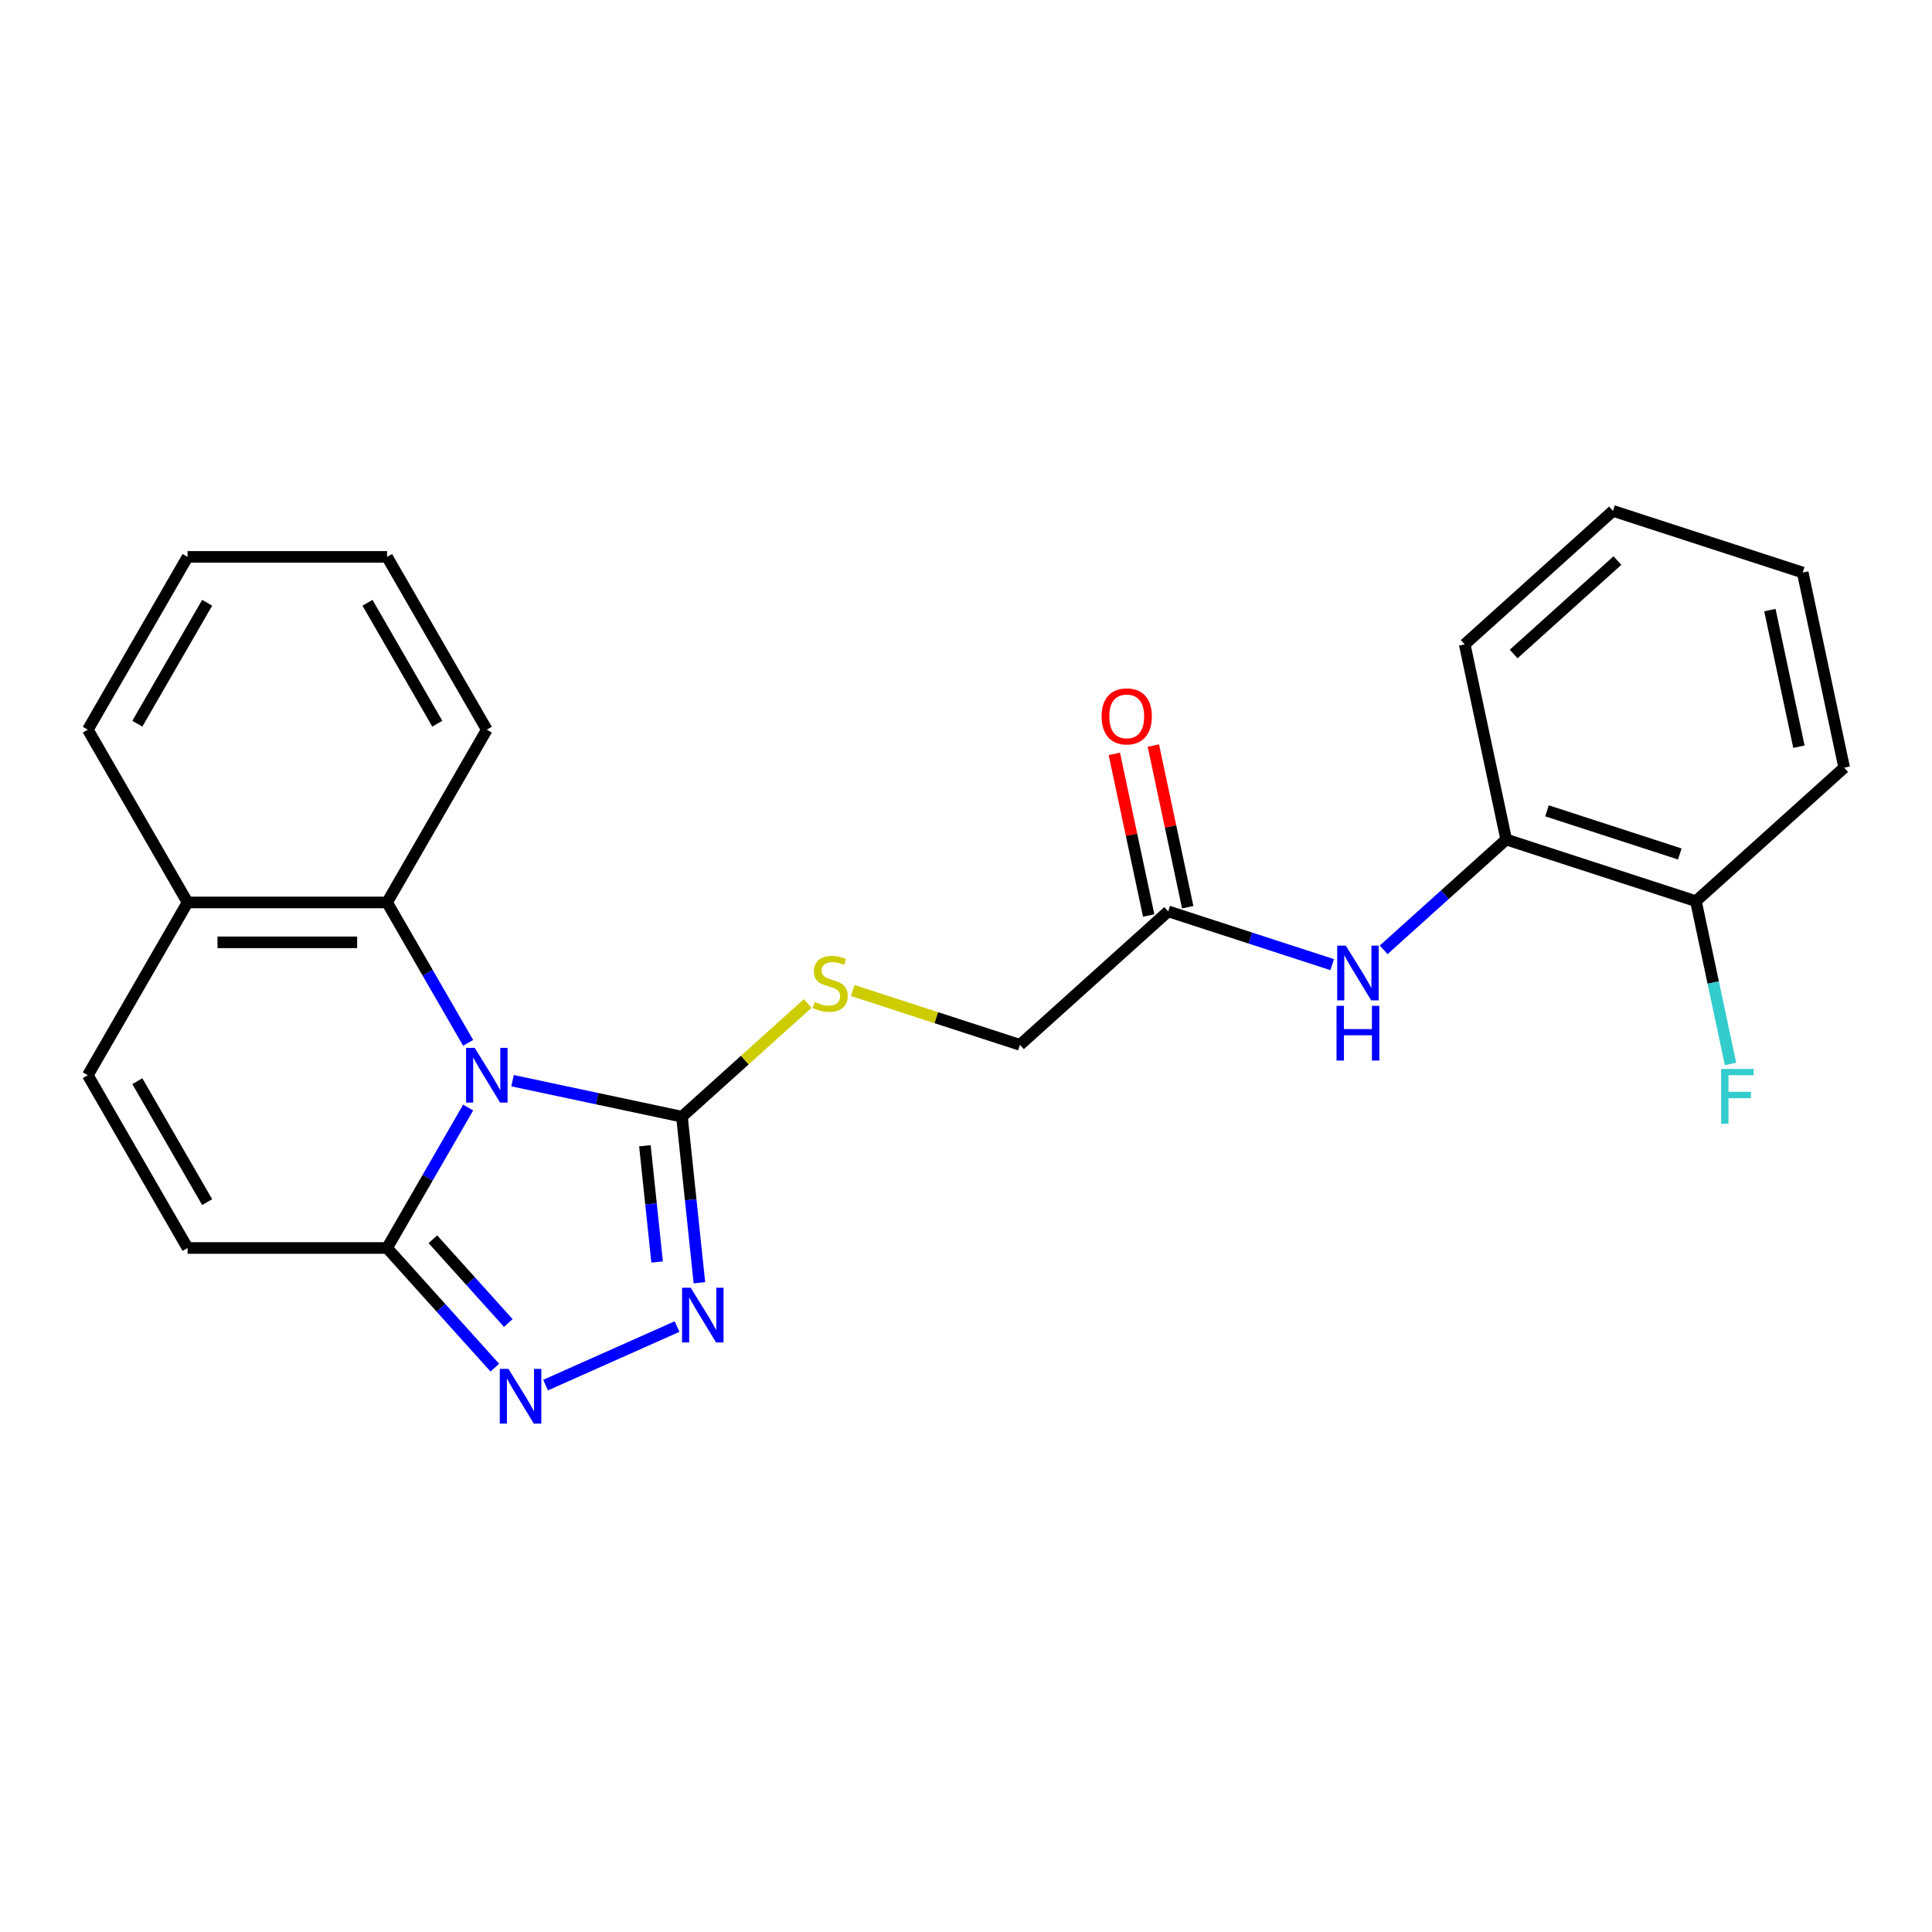 <?xml version='1.0' encoding='iso-8859-1'?>
<svg version='1.1' baseProfile='full'
              xmlns='http://www.w3.org/2000/svg'
                      xmlns:rdkit='http://www.rdkit.org/xml'
                      xmlns:xlink='http://www.w3.org/1999/xlink'
                  xml:space='preserve'
width='1000px' height='1000px' viewBox='0 0 1000 1000'>
<!-- END OF HEADER -->
<rect style='opacity:1.0;fill:#FFFFFF;stroke:none' width='1000' height='1000' x='0' y='0'> </rect>
<path class='bond-0' d='M 265.296,559.361 L 309.137,568.68' style='fill:none;fill-rule:evenodd;stroke:#0000FF;stroke-width:6px;stroke-linecap:butt;stroke-linejoin:miter;stroke-opacity:1' />
<path class='bond-0' d='M 309.137,568.68 L 352.978,577.998' style='fill:none;fill-rule:evenodd;stroke:#000000;stroke-width:6px;stroke-linecap:butt;stroke-linejoin:miter;stroke-opacity:1' />
<path class='bond-1' d='M 242.309,573.271 L 221.327,609.613' style='fill:none;fill-rule:evenodd;stroke:#0000FF;stroke-width:6px;stroke-linecap:butt;stroke-linejoin:miter;stroke-opacity:1' />
<path class='bond-1' d='M 221.327,609.613 L 200.345,645.955' style='fill:none;fill-rule:evenodd;stroke:#000000;stroke-width:6px;stroke-linecap:butt;stroke-linejoin:miter;stroke-opacity:1' />
<path class='bond-4' d='M 242.309,539.788 L 221.327,503.446' style='fill:none;fill-rule:evenodd;stroke:#0000FF;stroke-width:6px;stroke-linecap:butt;stroke-linejoin:miter;stroke-opacity:1' />
<path class='bond-4' d='M 221.327,503.446 L 200.345,467.103' style='fill:none;fill-rule:evenodd;stroke:#000000;stroke-width:6px;stroke-linecap:butt;stroke-linejoin:miter;stroke-opacity:1' />
<path class='bond-2' d='M 352.978,577.998 L 357.495,620.975' style='fill:none;fill-rule:evenodd;stroke:#000000;stroke-width:6px;stroke-linecap:butt;stroke-linejoin:miter;stroke-opacity:1' />
<path class='bond-2' d='M 357.495,620.975 L 362.012,663.951' style='fill:none;fill-rule:evenodd;stroke:#0000FF;stroke-width:6px;stroke-linecap:butt;stroke-linejoin:miter;stroke-opacity:1' />
<path class='bond-2' d='M 333.794,593.05 L 336.956,623.133' style='fill:none;fill-rule:evenodd;stroke:#000000;stroke-width:6px;stroke-linecap:butt;stroke-linejoin:miter;stroke-opacity:1' />
<path class='bond-2' d='M 336.956,623.133 L 340.118,653.217' style='fill:none;fill-rule:evenodd;stroke:#0000FF;stroke-width:6px;stroke-linecap:butt;stroke-linejoin:miter;stroke-opacity:1' />
<path class='bond-8' d='M 352.978,577.998 L 385.516,548.701' style='fill:none;fill-rule:evenodd;stroke:#000000;stroke-width:6px;stroke-linecap:butt;stroke-linejoin:miter;stroke-opacity:1' />
<path class='bond-8' d='M 385.516,548.701 L 418.054,519.404' style='fill:none;fill-rule:evenodd;stroke:#CCCC00;stroke-width:6px;stroke-linecap:butt;stroke-linejoin:miter;stroke-opacity:1' />
<path class='bond-3' d='M 200.345,645.955 L 228.231,676.926' style='fill:none;fill-rule:evenodd;stroke:#000000;stroke-width:6px;stroke-linecap:butt;stroke-linejoin:miter;stroke-opacity:1' />
<path class='bond-3' d='M 228.231,676.926 L 256.118,707.897' style='fill:none;fill-rule:evenodd;stroke:#0000FF;stroke-width:6px;stroke-linecap:butt;stroke-linejoin:miter;stroke-opacity:1' />
<path class='bond-3' d='M 224.058,641.428 L 243.579,663.107' style='fill:none;fill-rule:evenodd;stroke:#000000;stroke-width:6px;stroke-linecap:butt;stroke-linejoin:miter;stroke-opacity:1' />
<path class='bond-3' d='M 243.579,663.107 L 263.099,684.787' style='fill:none;fill-rule:evenodd;stroke:#0000FF;stroke-width:6px;stroke-linecap:butt;stroke-linejoin:miter;stroke-opacity:1' />
<path class='bond-5' d='M 200.345,645.955 L 97.085,645.955' style='fill:none;fill-rule:evenodd;stroke:#000000;stroke-width:6px;stroke-linecap:butt;stroke-linejoin:miter;stroke-opacity:1' />
<path class='bond-24' d='M 350.45,686.624 L 282.396,716.923' style='fill:none;fill-rule:evenodd;stroke:#0000FF;stroke-width:6px;stroke-linecap:butt;stroke-linejoin:miter;stroke-opacity:1' />
<path class='bond-11' d='M 200.345,467.103 L 97.085,467.103' style='fill:none;fill-rule:evenodd;stroke:#000000;stroke-width:6px;stroke-linecap:butt;stroke-linejoin:miter;stroke-opacity:1' />
<path class='bond-11' d='M 184.856,487.755 L 112.574,487.755' style='fill:none;fill-rule:evenodd;stroke:#000000;stroke-width:6px;stroke-linecap:butt;stroke-linejoin:miter;stroke-opacity:1' />
<path class='bond-16' d='M 200.345,467.103 L 251.975,377.678' style='fill:none;fill-rule:evenodd;stroke:#000000;stroke-width:6px;stroke-linecap:butt;stroke-linejoin:miter;stroke-opacity:1' />
<path class='bond-25' d='M 97.085,645.955 L 45.455,556.529' style='fill:none;fill-rule:evenodd;stroke:#000000;stroke-width:6px;stroke-linecap:butt;stroke-linejoin:miter;stroke-opacity:1' />
<path class='bond-25' d='M 107.225,622.215 L 71.084,559.617' style='fill:none;fill-rule:evenodd;stroke:#000000;stroke-width:6px;stroke-linecap:butt;stroke-linejoin:miter;stroke-opacity:1' />
<path class='bond-6' d='M 45.455,556.529 L 97.085,467.103' style='fill:none;fill-rule:evenodd;stroke:#000000;stroke-width:6px;stroke-linecap:butt;stroke-linejoin:miter;stroke-opacity:1' />
<path class='bond-7' d='M 689.543,499.299 L 647.101,485.509' style='fill:none;fill-rule:evenodd;stroke:#0000FF;stroke-width:6px;stroke-linecap:butt;stroke-linejoin:miter;stroke-opacity:1' />
<path class='bond-7' d='M 647.101,485.509 L 604.659,471.718' style='fill:none;fill-rule:evenodd;stroke:#000000;stroke-width:6px;stroke-linecap:butt;stroke-linejoin:miter;stroke-opacity:1' />
<path class='bond-10' d='M 716.186,491.633 L 747.894,463.083' style='fill:none;fill-rule:evenodd;stroke:#0000FF;stroke-width:6px;stroke-linecap:butt;stroke-linejoin:miter;stroke-opacity:1' />
<path class='bond-10' d='M 747.894,463.083 L 779.602,434.533' style='fill:none;fill-rule:evenodd;stroke:#000000;stroke-width:6px;stroke-linecap:butt;stroke-linejoin:miter;stroke-opacity:1' />
<path class='bond-14' d='M 441.377,512.693 L 484.649,526.753' style='fill:none;fill-rule:evenodd;stroke:#CCCC00;stroke-width:6px;stroke-linecap:butt;stroke-linejoin:miter;stroke-opacity:1' />
<path class='bond-14' d='M 484.649,526.753 L 527.922,540.813' style='fill:none;fill-rule:evenodd;stroke:#000000;stroke-width:6px;stroke-linecap:butt;stroke-linejoin:miter;stroke-opacity:1' />
<path class='bond-9' d='M 604.659,471.718 L 527.922,540.813' style='fill:none;fill-rule:evenodd;stroke:#000000;stroke-width:6px;stroke-linecap:butt;stroke-linejoin:miter;stroke-opacity:1' />
<path class='bond-13' d='M 614.759,469.572 L 605.868,427.74' style='fill:none;fill-rule:evenodd;stroke:#000000;stroke-width:6px;stroke-linecap:butt;stroke-linejoin:miter;stroke-opacity:1' />
<path class='bond-13' d='M 605.868,427.74 L 596.976,385.909' style='fill:none;fill-rule:evenodd;stroke:#FF0000;stroke-width:6px;stroke-linecap:butt;stroke-linejoin:miter;stroke-opacity:1' />
<path class='bond-13' d='M 594.558,473.865 L 585.667,432.034' style='fill:none;fill-rule:evenodd;stroke:#000000;stroke-width:6px;stroke-linecap:butt;stroke-linejoin:miter;stroke-opacity:1' />
<path class='bond-13' d='M 585.667,432.034 L 576.775,390.203' style='fill:none;fill-rule:evenodd;stroke:#FF0000;stroke-width:6px;stroke-linecap:butt;stroke-linejoin:miter;stroke-opacity:1' />
<path class='bond-12' d='M 779.602,434.533 L 877.808,466.442' style='fill:none;fill-rule:evenodd;stroke:#000000;stroke-width:6px;stroke-linecap:butt;stroke-linejoin:miter;stroke-opacity:1' />
<path class='bond-12' d='M 800.715,419.678 L 869.459,442.015' style='fill:none;fill-rule:evenodd;stroke:#000000;stroke-width:6px;stroke-linecap:butt;stroke-linejoin:miter;stroke-opacity:1' />
<path class='bond-17' d='M 779.602,434.533 L 758.133,333.529' style='fill:none;fill-rule:evenodd;stroke:#000000;stroke-width:6px;stroke-linecap:butt;stroke-linejoin:miter;stroke-opacity:1' />
<path class='bond-18' d='M 97.085,467.103 L 45.455,377.678' style='fill:none;fill-rule:evenodd;stroke:#000000;stroke-width:6px;stroke-linecap:butt;stroke-linejoin:miter;stroke-opacity:1' />
<path class='bond-15' d='M 877.808,466.442 L 886.764,508.573' style='fill:none;fill-rule:evenodd;stroke:#000000;stroke-width:6px;stroke-linecap:butt;stroke-linejoin:miter;stroke-opacity:1' />
<path class='bond-15' d='M 886.764,508.573 L 895.719,550.704' style='fill:none;fill-rule:evenodd;stroke:#33CCCC;stroke-width:6px;stroke-linecap:butt;stroke-linejoin:miter;stroke-opacity:1' />
<path class='bond-19' d='M 877.808,466.442 L 954.545,397.348' style='fill:none;fill-rule:evenodd;stroke:#000000;stroke-width:6px;stroke-linecap:butt;stroke-linejoin:miter;stroke-opacity:1' />
<path class='bond-20' d='M 251.975,377.678 L 200.345,288.252' style='fill:none;fill-rule:evenodd;stroke:#000000;stroke-width:6px;stroke-linecap:butt;stroke-linejoin:miter;stroke-opacity:1' />
<path class='bond-20' d='M 226.345,374.59 L 190.204,311.992' style='fill:none;fill-rule:evenodd;stroke:#000000;stroke-width:6px;stroke-linecap:butt;stroke-linejoin:miter;stroke-opacity:1' />
<path class='bond-21' d='M 758.133,333.529 L 834.87,264.435' style='fill:none;fill-rule:evenodd;stroke:#000000;stroke-width:6px;stroke-linecap:butt;stroke-linejoin:miter;stroke-opacity:1' />
<path class='bond-21' d='M 783.463,338.513 L 837.179,290.147' style='fill:none;fill-rule:evenodd;stroke:#000000;stroke-width:6px;stroke-linecap:butt;stroke-linejoin:miter;stroke-opacity:1' />
<path class='bond-26' d='M 45.455,377.678 L 97.085,288.252' style='fill:none;fill-rule:evenodd;stroke:#000000;stroke-width:6px;stroke-linecap:butt;stroke-linejoin:miter;stroke-opacity:1' />
<path class='bond-26' d='M 71.084,374.59 L 107.225,311.992' style='fill:none;fill-rule:evenodd;stroke:#000000;stroke-width:6px;stroke-linecap:butt;stroke-linejoin:miter;stroke-opacity:1' />
<path class='bond-27' d='M 954.545,397.348 L 933.076,296.344' style='fill:none;fill-rule:evenodd;stroke:#000000;stroke-width:6px;stroke-linecap:butt;stroke-linejoin:miter;stroke-opacity:1' />
<path class='bond-27' d='M 931.124,386.491 L 916.096,315.788' style='fill:none;fill-rule:evenodd;stroke:#000000;stroke-width:6px;stroke-linecap:butt;stroke-linejoin:miter;stroke-opacity:1' />
<path class='bond-22' d='M 200.345,288.252 L 97.085,288.252' style='fill:none;fill-rule:evenodd;stroke:#000000;stroke-width:6px;stroke-linecap:butt;stroke-linejoin:miter;stroke-opacity:1' />
<path class='bond-23' d='M 834.87,264.435 L 933.076,296.344' style='fill:none;fill-rule:evenodd;stroke:#000000;stroke-width:6px;stroke-linecap:butt;stroke-linejoin:miter;stroke-opacity:1' />
<path  class='atom-0' d='M 245.715 542.369
L 254.995 557.369
Q 255.915 558.849, 257.395 561.529
Q 258.875 564.209, 258.955 564.369
L 258.955 542.369
L 262.715 542.369
L 262.715 570.689
L 258.835 570.689
L 248.875 554.289
Q 247.715 552.369, 246.475 550.169
Q 245.275 547.969, 244.915 547.289
L 244.915 570.689
L 241.235 570.689
L 241.235 542.369
L 245.715 542.369
' fill='#0000FF'/>
<path  class='atom-3' d='M 357.512 666.533
L 366.792 681.533
Q 367.712 683.013, 369.192 685.693
Q 370.672 688.373, 370.752 688.533
L 370.752 666.533
L 374.512 666.533
L 374.512 694.853
L 370.632 694.853
L 360.672 678.453
Q 359.512 676.533, 358.272 674.333
Q 357.072 672.133, 356.712 671.453
L 356.712 694.853
L 353.032 694.853
L 353.032 666.533
L 357.512 666.533
' fill='#0000FF'/>
<path  class='atom-4' d='M 263.179 708.532
L 272.459 723.532
Q 273.379 725.012, 274.859 727.692
Q 276.339 730.372, 276.419 730.532
L 276.419 708.532
L 280.179 708.532
L 280.179 736.852
L 276.299 736.852
L 266.339 720.452
Q 265.179 718.532, 263.939 716.332
Q 262.739 714.132, 262.379 713.452
L 262.379 736.852
L 258.699 736.852
L 258.699 708.532
L 263.179 708.532
' fill='#0000FF'/>
<path  class='atom-8' d='M 696.605 489.468
L 705.885 504.468
Q 706.805 505.948, 708.285 508.628
Q 709.765 511.308, 709.845 511.468
L 709.845 489.468
L 713.605 489.468
L 713.605 517.788
L 709.725 517.788
L 699.765 501.388
Q 698.605 499.468, 697.365 497.268
Q 696.165 495.068, 695.805 494.388
L 695.805 517.788
L 692.125 517.788
L 692.125 489.468
L 696.605 489.468
' fill='#0000FF'/>
<path  class='atom-8' d='M 691.785 520.62
L 695.625 520.62
L 695.625 532.66
L 710.105 532.66
L 710.105 520.62
L 713.945 520.62
L 713.945 548.94
L 710.105 548.94
L 710.105 535.86
L 695.625 535.86
L 695.625 548.94
L 691.785 548.94
L 691.785 520.62
' fill='#0000FF'/>
<path  class='atom-9' d='M 421.715 518.624
Q 422.035 518.744, 423.355 519.304
Q 424.675 519.864, 426.115 520.224
Q 427.595 520.544, 429.035 520.544
Q 431.715 520.544, 433.275 519.264
Q 434.835 517.944, 434.835 515.664
Q 434.835 514.104, 434.035 513.144
Q 433.275 512.184, 432.075 511.664
Q 430.875 511.144, 428.875 510.544
Q 426.355 509.784, 424.835 509.064
Q 423.355 508.344, 422.275 506.824
Q 421.235 505.304, 421.235 502.744
Q 421.235 499.184, 423.635 496.984
Q 426.075 494.784, 430.875 494.784
Q 434.155 494.784, 437.875 496.344
L 436.955 499.424
Q 433.555 498.024, 430.995 498.024
Q 428.235 498.024, 426.715 499.184
Q 425.195 500.304, 425.235 502.264
Q 425.235 503.784, 425.995 504.704
Q 426.795 505.624, 427.915 506.144
Q 429.075 506.664, 430.995 507.264
Q 433.555 508.064, 435.075 508.864
Q 436.595 509.664, 437.675 511.304
Q 438.795 512.904, 438.795 515.664
Q 438.795 519.584, 436.155 521.704
Q 433.555 523.784, 429.195 523.784
Q 426.675 523.784, 424.755 523.224
Q 422.875 522.704, 420.635 521.784
L 421.715 518.624
' fill='#CCCC00'/>
<path  class='atom-14' d='M 570.19 370.795
Q 570.19 363.995, 573.55 360.195
Q 576.91 356.395, 583.19 356.395
Q 589.47 356.395, 592.83 360.195
Q 596.19 363.995, 596.19 370.795
Q 596.19 377.675, 592.79 381.595
Q 589.39 385.475, 583.19 385.475
Q 576.95 385.475, 573.55 381.595
Q 570.19 377.715, 570.19 370.795
M 583.19 382.275
Q 587.51 382.275, 589.83 379.395
Q 592.19 376.475, 592.19 370.795
Q 592.19 365.235, 589.83 362.435
Q 587.51 359.595, 583.19 359.595
Q 578.87 359.595, 576.51 362.395
Q 574.19 365.195, 574.19 370.795
Q 574.19 376.515, 576.51 379.395
Q 578.87 382.275, 583.19 382.275
' fill='#FF0000'/>
<path  class='atom-16' d='M 890.857 553.286
L 907.697 553.286
L 907.697 556.526
L 894.657 556.526
L 894.657 565.126
L 906.257 565.126
L 906.257 568.406
L 894.657 568.406
L 894.657 581.606
L 890.857 581.606
L 890.857 553.286
' fill='#33CCCC'/>
</svg>
